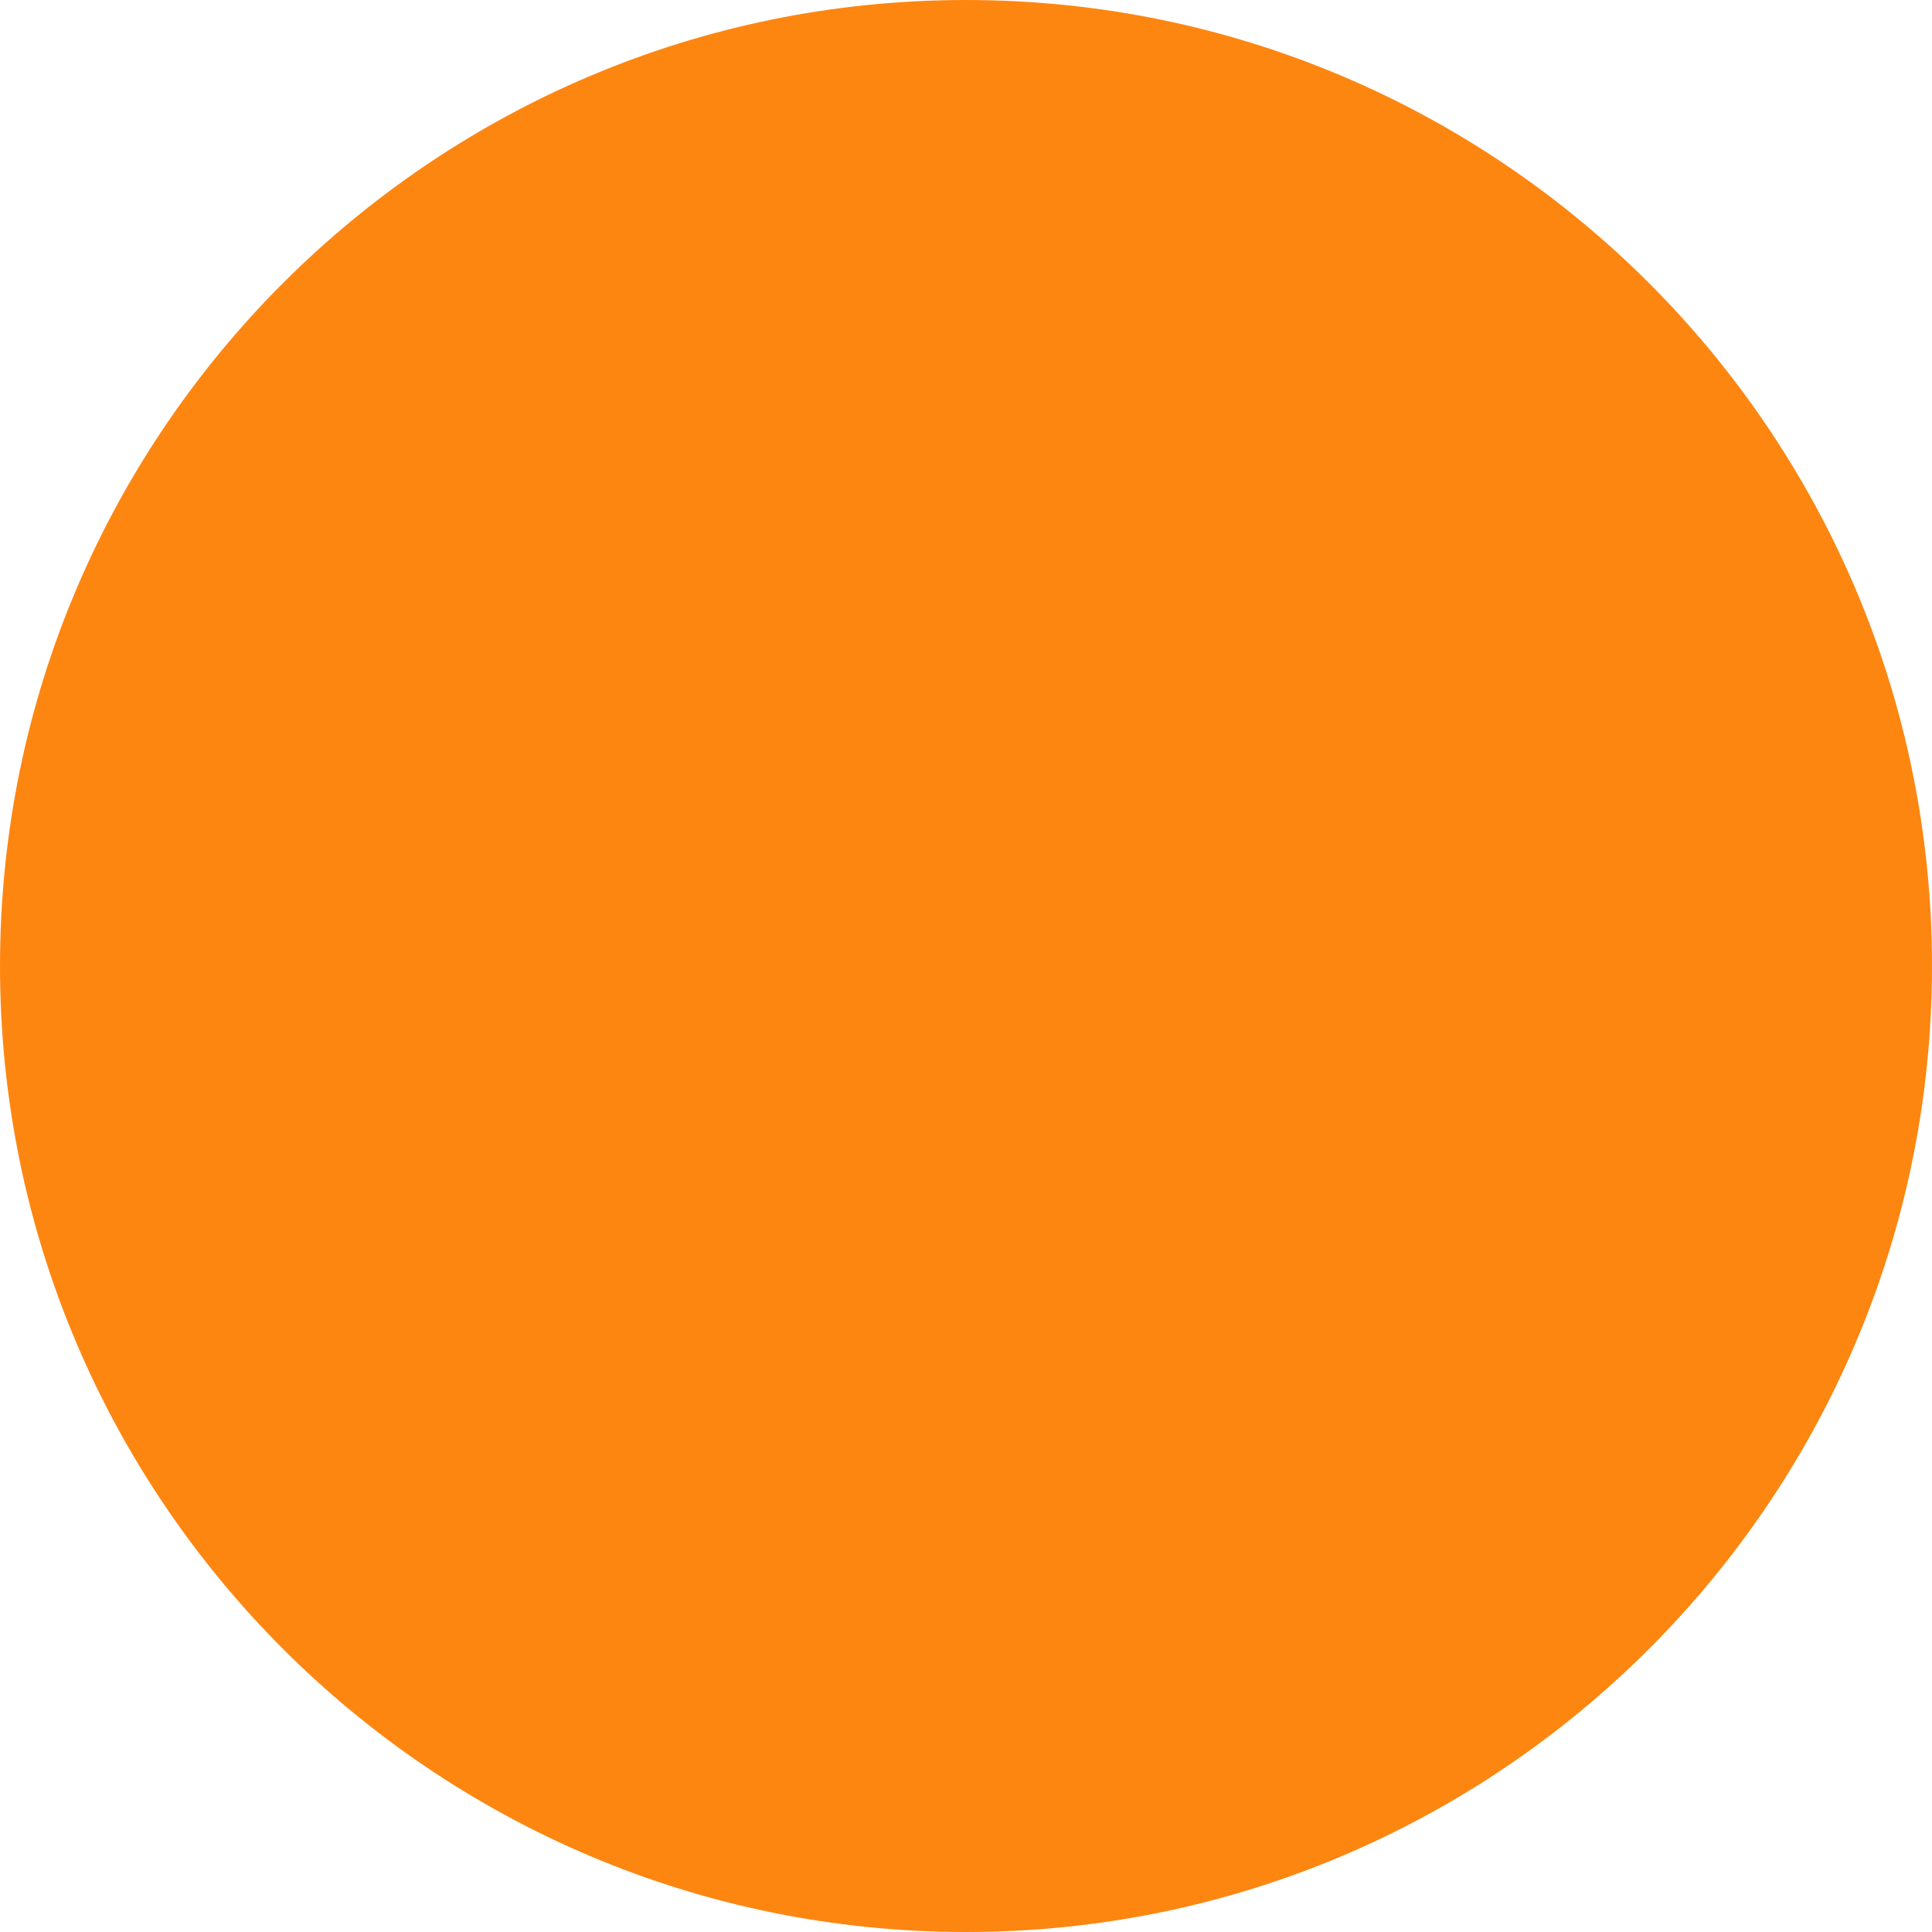 <?xml version="1.0" encoding="utf-8"?>
<!-- Generator: Adobe Illustrator 23.0.2, SVG Export Plug-In . SVG Version: 6.00 Build 0)  -->
<svg version="1.1" id="Indicator" xmlns="http://www.w3.org/2000/svg" xmlns:xlink="http://www.w3.org/1999/xlink" x="0px" y="0px"
	 viewBox="0 0 50 50" style="enable-background:new 0 0 50 50;" xml:space="preserve">
<style type="text/css">
	.st0{fill:#FD8611;transform-origin: 50% 50%;}
	#Circle_2,#Circle_3{opacity:0;}

</style>
<path id="Circle_3" class="st0" d="M25,0c13.8,0,25,11.2,25,25S38.8,50,25,50S0,38.8,0,25S11.2,0,25,0z"/>
<path id="Circle_2" class="st0" d="M25,0c13.8,0,25,11.2,25,25S38.8,50,25,50S0,38.8,0,25S11.2,0,25,0z"/>
<path id="Circle_1" class="st0" d="M25,0c13.8,0,25,11.2,25,25S38.8,50,25,50S0,38.8,0,25S11.2,0,25,0z"/>
<path id="Static_Small" class="st0" d="M25,20c2.8,0,5,2.2,5,5s-2.2,5-5,5s-5-2.2-5-5S22.2,20,25,20z"/>

<animateTransform id="Circle_1S" xlink:href="#Circle_1" attributeName="transform" type="scale" from="0 0" to="1 1" begin="0s;Circle_2S.end" dur="2s" fill="freeze" />
<animate id="Circle_1O" xlink:href="#Circle_1" attributeName="opacity" from="1" to="0" dur="2s" begin="0s;Circle_2S.end" fill="freeze"/>

<animateTransform id="Circle_2S" xlink:href="#Circle_2" attributeName="transform" type="scale" from="0 0" to="1 1" begin="1s;Circle_3S.end" dur="2s" fill="freeze" />
<animate id="Circle_2O" xlink:href="#Circle_2" attributeName="opacity" from="1" to="0" dur="2s" begin="1s;Circle_3S.end" fill="freeze"/>

<animateTransform id="Circle_3S" xlink:href="#Circle_3" attributeName="transform" type="scale" from="0 0" to="1 1" begin="2s;Circle_1S.end" dur="2s" fill="freeze" />
<animate id="Circle_3O" xlink:href="#Circle_3" attributeName="opacity" from="1" to="0" dur="2s" begin="2s;Circle_1S.end" fill="freeze"/>

</svg>
